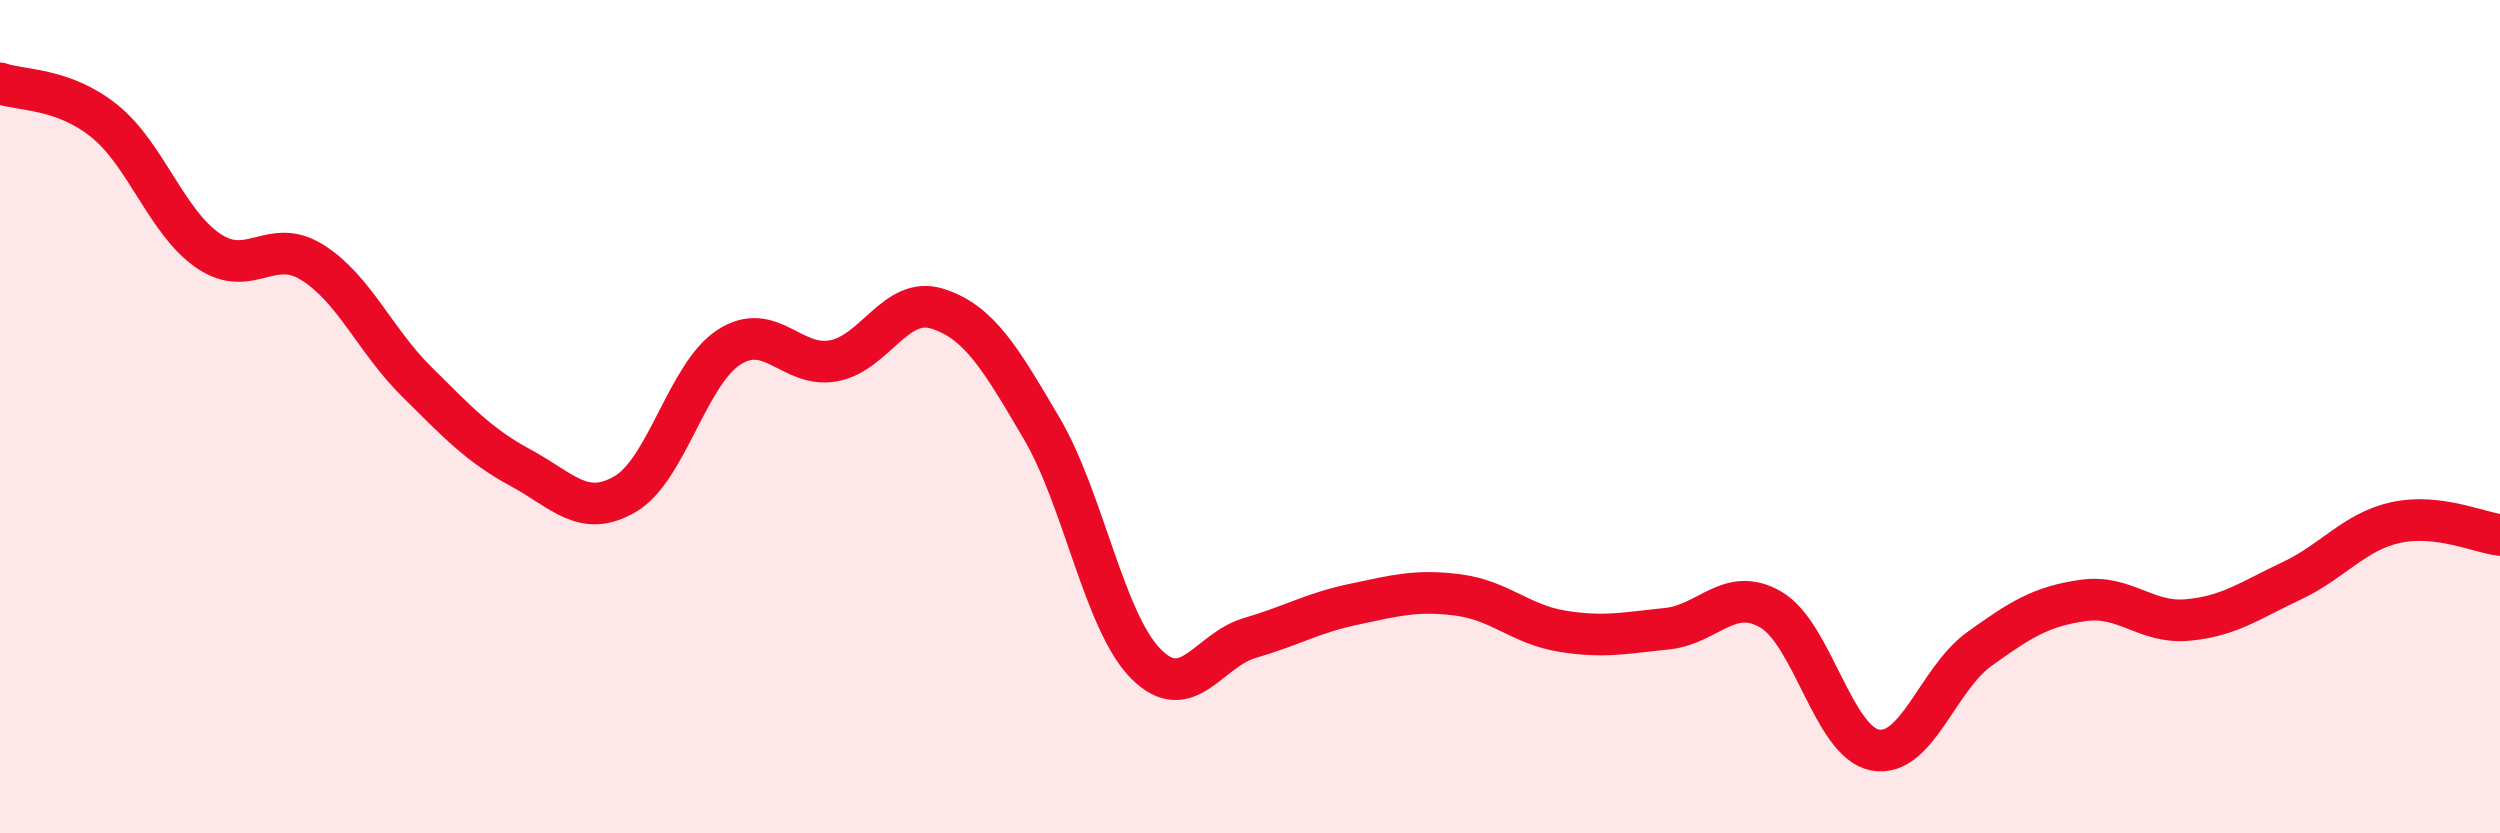 
    <svg width="60" height="20" viewBox="0 0 60 20" xmlns="http://www.w3.org/2000/svg">
      <path
        d="M 0,2 C 0.5,2.18 1.5,2.1 2.5,2.9 C 3.5,3.7 4,5.34 5,6.02 C 6,6.7 6.5,5.67 7.5,6.3 C 8.5,6.93 9,8.17 10,9.16 C 11,10.15 11.5,10.69 12.5,11.23 C 13.5,11.77 14,12.44 15,11.86 C 16,11.28 16.5,8.97 17.5,8.33 C 18.5,7.69 19,8.84 20,8.66 C 21,8.48 21.5,7.09 22.5,7.41 C 23.5,7.73 24,8.58 25,10.28 C 26,11.98 26.5,14.92 27.5,15.93 C 28.5,16.94 29,15.6 30,15.31 C 31,15.02 31.5,14.71 32.5,14.5 C 33.5,14.29 34,14.15 35,14.28 C 36,14.41 36.5,14.99 37.5,15.15 C 38.5,15.31 39,15.19 40,15.09 C 41,14.99 41.5,14.05 42.5,14.63 C 43.5,15.21 44,17.81 45,18 C 46,18.19 46.5,16.3 47.5,15.58 C 48.5,14.86 49,14.55 50,14.41 C 51,14.27 51.5,14.97 52.5,14.88 C 53.5,14.79 54,14.41 55,13.94 C 56,13.47 56.5,12.76 57.5,12.54 C 58.5,12.32 59.5,12.78 60,12.84L60 20L0 20Z"
        fill="#EB0A25"
        opacity="0.1"
        stroke-linecap="round"
        stroke-linejoin="round"
      />
      <path
        d="M 0,2 C 0.5,2.18 1.5,2.1 2.5,2.9 C 3.5,3.7 4,5.34 5,6.02 C 6,6.7 6.5,5.67 7.5,6.3 C 8.5,6.93 9,8.17 10,9.16 C 11,10.15 11.5,10.69 12.5,11.23 C 13.5,11.77 14,12.44 15,11.86 C 16,11.28 16.5,8.97 17.5,8.33 C 18.5,7.69 19,8.84 20,8.66 C 21,8.48 21.5,7.09 22.5,7.41 C 23.5,7.73 24,8.58 25,10.28 C 26,11.98 26.5,14.92 27.5,15.93 C 28.5,16.94 29,15.6 30,15.31 C 31,15.02 31.5,14.71 32.5,14.5 C 33.5,14.29 34,14.15 35,14.28 C 36,14.41 36.5,14.99 37.5,15.15 C 38.5,15.31 39,15.19 40,15.09 C 41,14.99 41.5,14.05 42.5,14.63 C 43.5,15.21 44,17.81 45,18 C 46,18.19 46.5,16.3 47.5,15.58 C 48.5,14.86 49,14.55 50,14.41 C 51,14.27 51.5,14.97 52.5,14.88 C 53.5,14.79 54,14.41 55,13.94 C 56,13.47 56.5,12.76 57.5,12.54 C 58.5,12.32 59.5,12.78 60,12.84"
        stroke="#EB0A25"
        stroke-width="1"
        fill="none"
        stroke-linecap="round"
        stroke-linejoin="round"
      />
    </svg>
  
